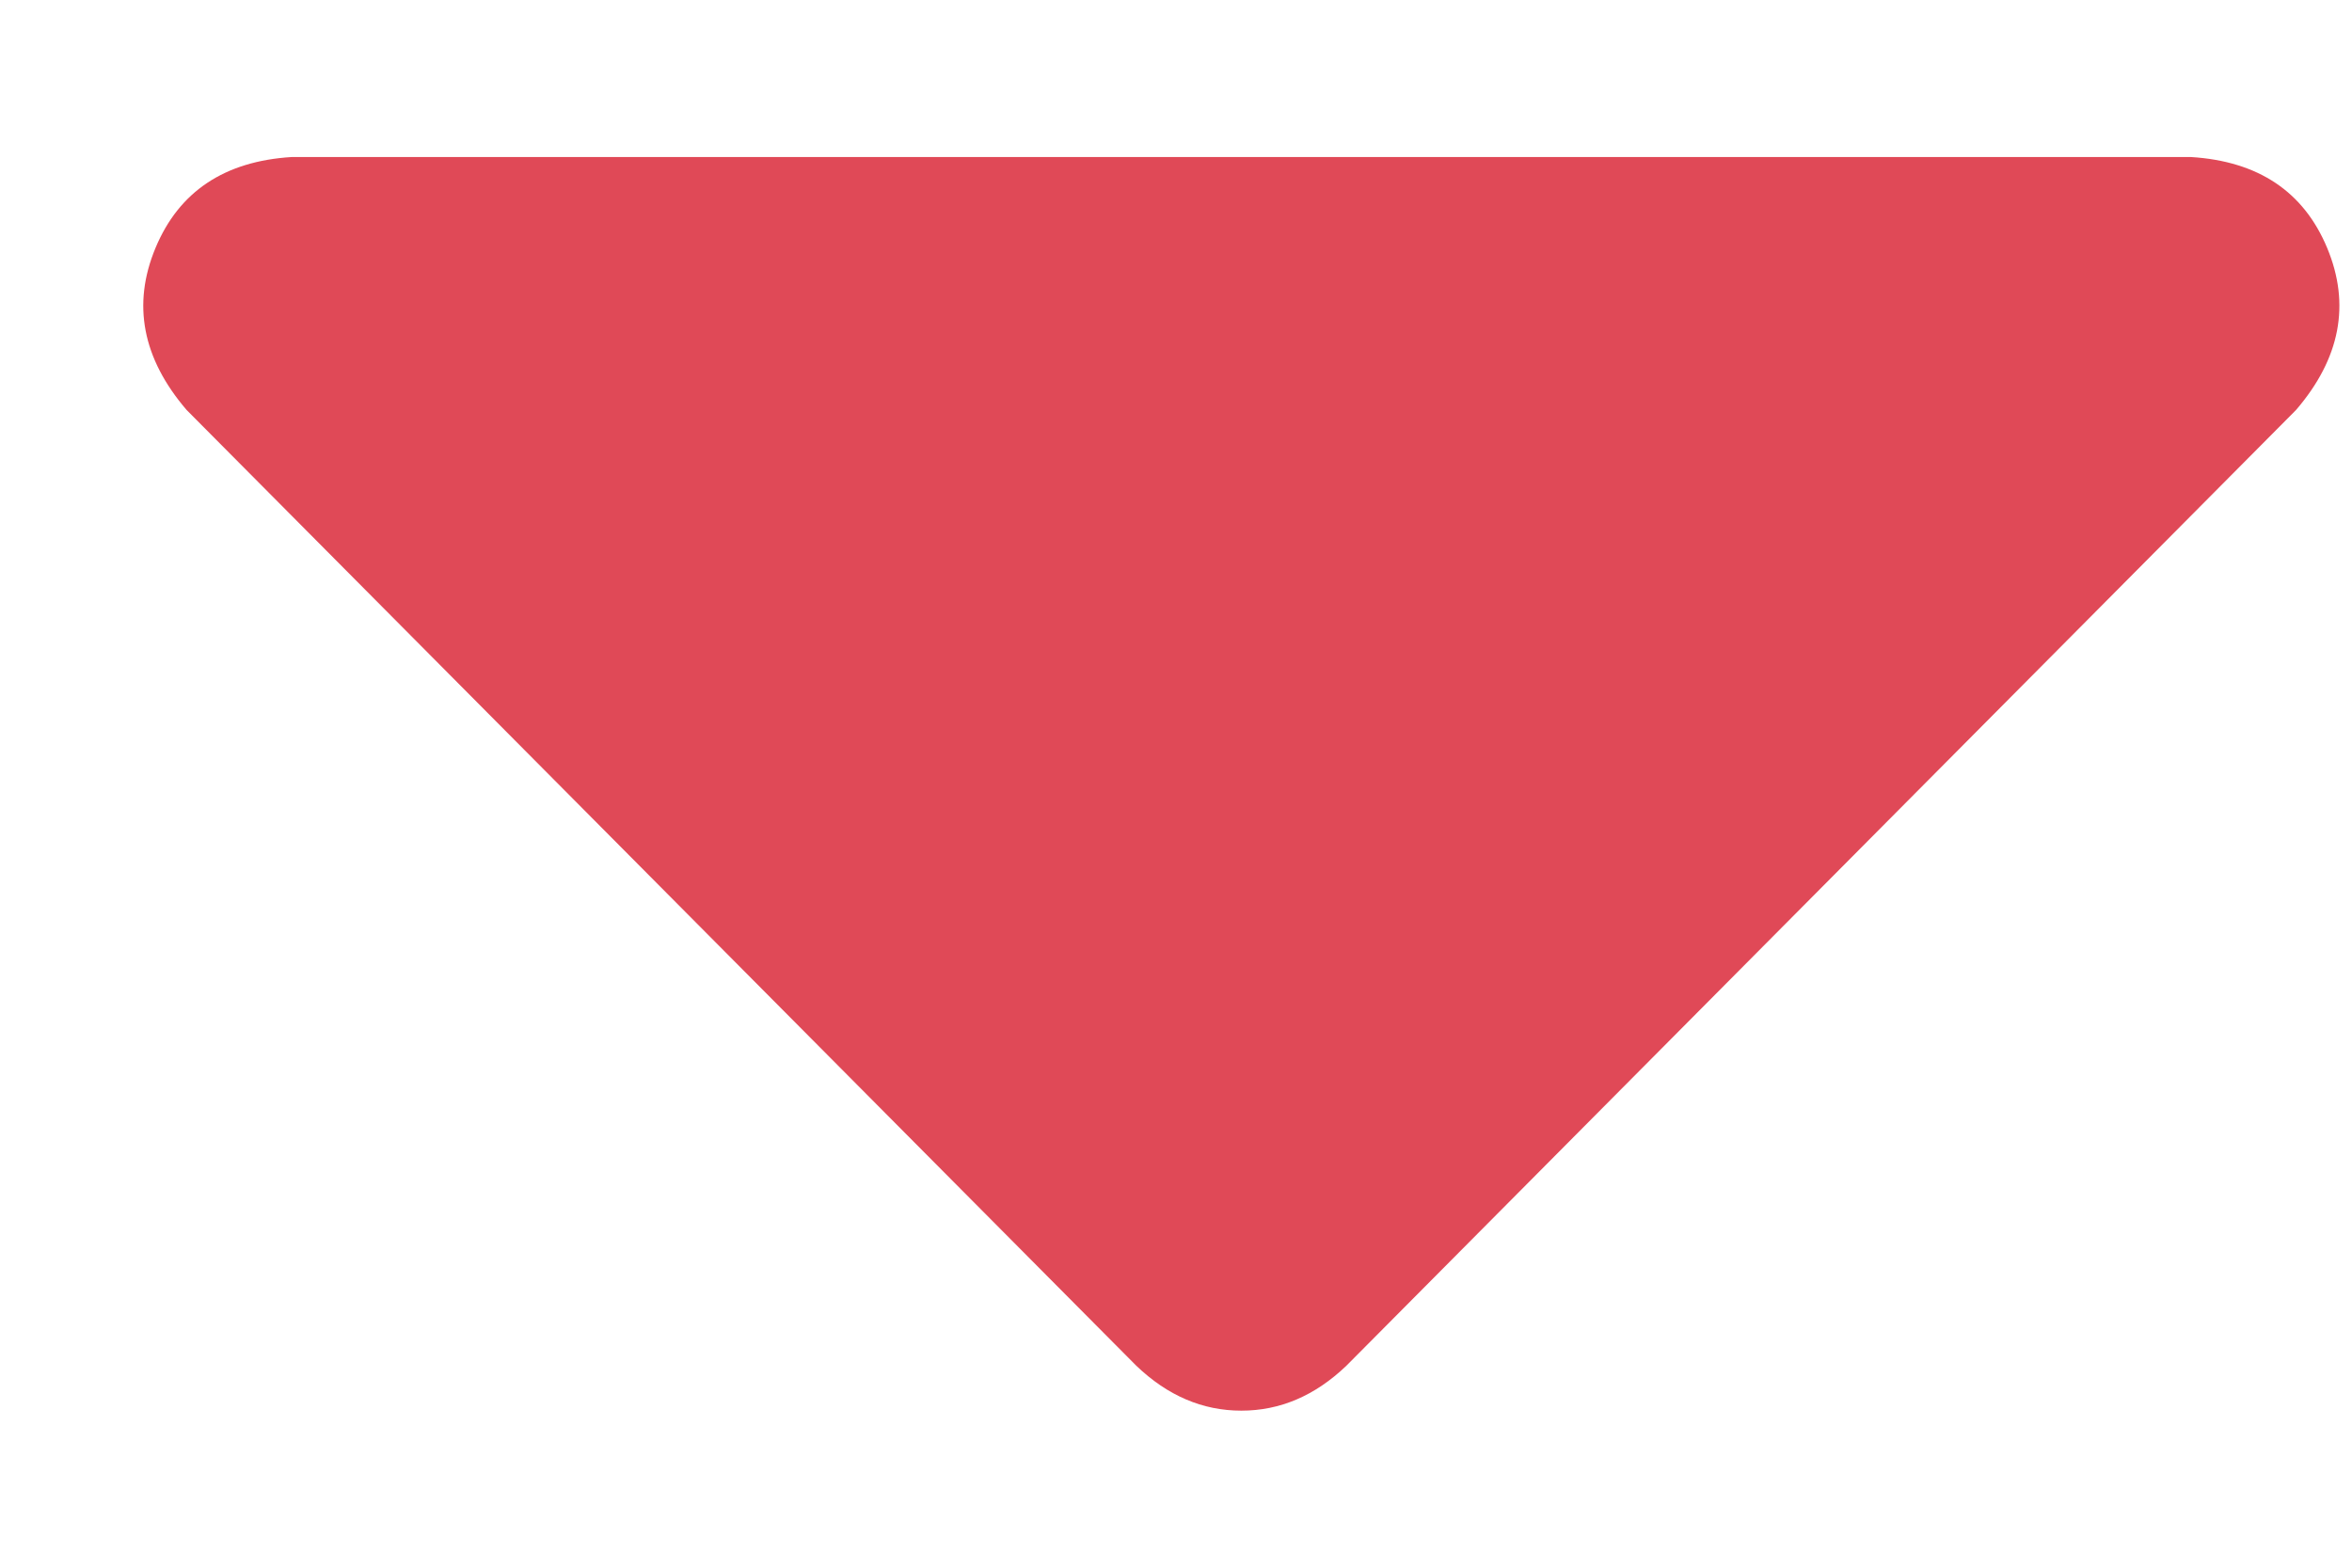 <svg width="9" height="6" viewBox="0 0 9 6" fill="none" xmlns="http://www.w3.org/2000/svg">
<path d="M1.116 0.601C1.417 0.601 2.628 0.601 4.75 0.601L8.384 0.601C8.641 0.617 8.815 0.733 8.905 0.949C8.995 1.165 8.955 1.372 8.786 1.569L5.152 5.227C5.032 5.342 4.898 5.399 4.75 5.399C4.602 5.399 4.468 5.342 4.348 5.227L0.714 1.569C0.545 1.372 0.505 1.165 0.595 0.949C0.685 0.733 0.859 0.617 1.116 0.601Z" fill="#E04957"/>
</svg>
